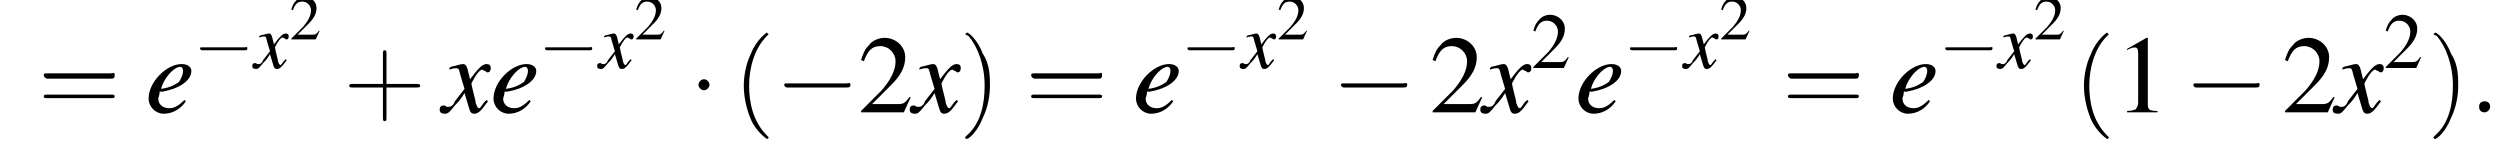 <?xml version='1.0' encoding='UTF-8'?>
<!---3.7-->
<svg version='1.1' xmlns='http://www.w3.org/2000/svg' xmlns:xlink='http://www.w3.org/1999/xlink' width='253.7pt' height='15.2pt' viewBox='109.8 70.9 253.7 15.2'>
<defs>
<use id='g24-50' xlink:href='#g3-50'/>
<use id='g20-50' xlink:href='#g3-50' transform='scale(.8)'/>
<use id='g28-49' xlink:href='#g3-49' transform='scale(1.4)'/>
<use id='g28-50' xlink:href='#g3-50' transform='scale(1.4)'/>
<use id='g17-101' xlink:href='#g13-101' transform='scale(1.4)'/>
<use id='g17-120' xlink:href='#g13-120' transform='scale(1.4)'/>
<use id='g29-40' xlink:href='#g21-40' transform='scale(1.8)'/>
<use id='g29-41' xlink:href='#g21-41' transform='scale(1.8)'/>
<use id='g29-43' xlink:href='#g21-43' transform='scale(1.8)'/>
<use id='g29-61' xlink:href='#g21-61' transform='scale(1.8)'/>
<use id='g16-58' xlink:href='#g12-58' transform='scale(1.4)'/>
<path id='g3-49' d='M2.3-5.4L.9-4.6V-4.5C1-4.6 1.1-4.6 1.1-4.6C1.2-4.7 1.4-4.7 1.5-4.7C1.6-4.7 1.7-4.6 1.7-4.3V-.7C1.7-.5 1.6-.3 1.5-.2C1.4-.2 1.3-.1 .9-.1V0H3.1V-.1C2.5-.1 2.4-.2 2.4-.6V-5.4L2.3-5.4Z'/>
<path id='g3-50' d='M3.8-1.1L3.7-1.1C3.4-.7 3.3-.6 2.9-.6H1L2.4-2C3.1-2.7 3.4-3.3 3.4-4C3.4-4.8 2.7-5.4 1.9-5.4C1.5-5.4 1-5.2 .8-4.9C.5-4.6 .4-4.4 .2-3.8L.4-3.7C.7-4.5 1-4.8 1.6-4.8C2.2-4.8 2.7-4.3 2.7-3.7C2.7-3 2.3-2.3 1.7-1.6L.2-.1V0H3.3L3.8-1.1Z'/>
<path id='g21-40' d='M2 1.4C2 1.4 2 1.4 1.9 1.3C1.1 .5 .9-.6 .9-1.5C.9-2.5 1.2-3.6 1.9-4.3C2-4.4 2-4.4 2-4.4C2-4.4 1.9-4.5 1.9-4.5C1.9-4.5 1.3-4.1 1-3.3C.7-2.7 .6-2 .6-1.5C.6-1 .7-.3 1 .4C1.3 1.1 1.9 1.5 1.9 1.5C1.9 1.5 2 1.5 2 1.4Z'/>
<path id='g21-41' d='M1.7-1.5C1.7-2 1.7-2.7 1.3-3.3C1-4.1 .5-4.5 .4-4.5C.4-4.5 .3-4.4 .3-4.4C.3-4.4 .3-4.4 .5-4.3C1-3.7 1.4-2.7 1.4-1.5C1.4-.5 1.2 .6 .4 1.3C.3 1.4 .3 1.4 .3 1.4C.3 1.5 .4 1.5 .4 1.5C.5 1.5 1 1.1 1.3 .3C1.6-.3 1.7-1 1.7-1.5Z'/>
<path id='g21-43' d='M2.4-1.4H4.1C4.2-1.4 4.3-1.4 4.3-1.5S4.2-1.6 4.1-1.6H2.4V-3.3C2.4-3.4 2.4-3.5 2.3-3.5S2.2-3.4 2.2-3.3V-1.6H.5C.4-1.6 .3-1.6 .3-1.5S.4-1.4 .5-1.4H2.2V.3C2.2 .4 2.2 .5 2.3 .5S2.4 .4 2.4 .3V-1.4Z'/>
<path id='g21-61' d='M4.1-1.9C4.2-1.9 4.3-1.9 4.3-2.1S4.2-2.2 4.1-2.2H.5C.4-2.2 .3-2.2 .3-2.1S.4-1.9 .5-1.9H4.1ZM4.1-.8C4.2-.8 4.3-.8 4.3-.9S4.2-1 4.1-1H.5C.4-1 .3-1 .3-.9S.4-.8 .5-.8H4.1Z'/>
<path id='g12-58' d='M1.5-.4C1.5-.7 1.3-.8 1.1-.8S.7-.7 .7-.4S.9 0 1.1 0S1.5-.2 1.5-.4Z'/>
<use id='g6-0' xlink:href='#g1-0' transform='scale(1.4)'/>
<use id='g6-1' xlink:href='#g1-1' transform='scale(1.4)'/>
<path id='g13-101' d='M2.8-.9C2.3-.4 2-.3 1.7-.3C1.2-.3 .9-.6 .9-1C.9-1.1 1-1.2 1-1.5L1.2-1.5C2.4-1.7 3.3-2.3 3.3-3C3.3-3.3 3-3.5 2.6-3.5C1.5-3.5 .2-2.2 .2-1C.2-.4 .7 .1 1.3 .1C1.9 .1 2.5-.2 2.9-.8L2.8-.9ZM1.2-2C1.5-2.7 2.1-3.3 2.5-3.3C2.6-3.3 2.7-3.2 2.7-3C2.7-2.8 2.6-2.5 2.4-2.2C2.1-2 1.8-1.8 1.1-1.7L1.2-2Z'/>
<path id='g13-120' d='M3.2-.9C3.1-.8 3.1-.8 3-.7C2.8-.4 2.7-.3 2.7-.3C2.5-.3 2.5-.5 2.4-.7C2.4-.7 2.4-.8 2.4-.8C2.2-1.6 2.1-2 2.1-2.1C2.4-2.7 2.7-3.1 2.9-3.1C2.9-3.1 3-3 3.1-3C3.2-2.9 3.2-2.9 3.3-2.9C3.4-2.9 3.5-3 3.5-3.2S3.4-3.5 3.2-3.5C2.9-3.5 2.6-3.2 2-2.4L1.9-2.8C1.8-3.3 1.7-3.5 1.5-3.5C1.3-3.5 1.1-3.4 .6-3.3L.5-3.2L.5-3.1C.8-3.2 .9-3.2 1-3.2C1.2-3.2 1.2-3.1 1.3-2.7L1.6-1.7L.9-.8C.8-.5 .6-.4 .5-.4C.5-.4 .4-.4 .3-.4C.2-.5 .1-.5 .1-.5C-.1-.5-.2-.4-.2-.2C-.2 0-.1 .1 .2 .1C.4 .1 .5 0 .9-.5C1.1-.7 1.3-.9 1.6-1.4L1.9-.4C2 0 2.1 .1 2.3 .1C2.6 .1 2.8-.1 3.3-.8L3.2-.9Z'/>
<path id='g1-0' d='M5.2-1.8C5.4-1.8 5.5-1.8 5.5-2S5.4-2.1 5.2-2.1H.9C.8-2.1 .7-2.1 .7-2S.8-1.8 .9-1.8H5.2Z'/>
<path id='g1-1' d='M1.5-2C1.5-2.2 1.3-2.4 1.1-2.4S.7-2.2 .7-2S.9-1.6 1.1-1.6S1.5-1.8 1.5-2Z'/>
</defs>
<g id='page1'>

<use x='113.7' y='82.3' xlink:href='#g29-61'/>
<use x='124.6' y='82.3' xlink:href='#g17-101'/>
<use x='129.4' y='77.8' xlink:href='#g1-0'/>
<use x='135.6' y='77.8' xlink:href='#g13-120'/>
<use x='139.2' y='74.9' xlink:href='#g20-50'/>
<use x='144.7' y='82.3' xlink:href='#g29-43'/>
<use x='154.7' y='82.3' xlink:href='#g17-120'/>
<use x='159.6' y='82.3' xlink:href='#g17-101'/>
<use x='164.4' y='77.8' xlink:href='#g1-0'/>
<use x='170.6' y='77.8' xlink:href='#g13-120'/>
<use x='174.2' y='74.9' xlink:href='#g20-50'/>
<use x='179.7' y='82.3' xlink:href='#g6-1'/>
<use x='184.2' y='82.3' xlink:href='#g29-40'/>
<use x='188.4' y='82.3' xlink:href='#g6-0'/>
<use x='196.9' y='82.3' xlink:href='#g28-50'/>
<use x='202.4' y='82.3' xlink:href='#g17-120'/>
<use x='207.2' y='82.3' xlink:href='#g29-41'/>
<use x='213.9' y='82.3' xlink:href='#g29-61'/>
<use x='224.8' y='82.3' xlink:href='#g17-101'/>
<use x='229.6' y='77.8' xlink:href='#g1-0'/>
<use x='235.8' y='77.8' xlink:href='#g13-120'/>
<use x='239.4' y='74.9' xlink:href='#g20-50'/>
<use x='244.9' y='82.3' xlink:href='#g6-0'/>
<use x='254.9' y='82.3' xlink:href='#g28-50'/>
<use x='260.3' y='82.3' xlink:href='#g17-120'/>
<use x='265.2' y='77.8' xlink:href='#g24-50'/>
<use x='269.7' y='82.3' xlink:href='#g17-101'/>
<use x='274.5' y='77.8' xlink:href='#g1-0'/>
<use x='280.7' y='77.8' xlink:href='#g13-120'/>
<use x='284.3' y='74.9' xlink:href='#g20-50'/>
<use x='290.7' y='82.3' xlink:href='#g29-61'/>
<use x='301.6' y='82.3' xlink:href='#g17-101'/>
<use x='306.5' y='77.8' xlink:href='#g1-0'/>
<use x='312.6' y='77.8' xlink:href='#g13-120'/>
<use x='316.2' y='74.9' xlink:href='#g20-50'/>
<use x='320.2' y='82.3' xlink:href='#g29-40'/>
<use x='324.4' y='82.3' xlink:href='#g28-49'/>
<use x='331.4' y='82.3' xlink:href='#g6-0'/>
<use x='341.4' y='82.3' xlink:href='#g28-50'/>
<use x='346.8' y='82.3' xlink:href='#g17-120'/>
<use x='351.7' y='77.8' xlink:href='#g24-50'/>
<use x='356.2' y='82.3' xlink:href='#g29-41'/>
<use x='360.4' y='82.3' xlink:href='#g16-58'/>
</g>
</svg>